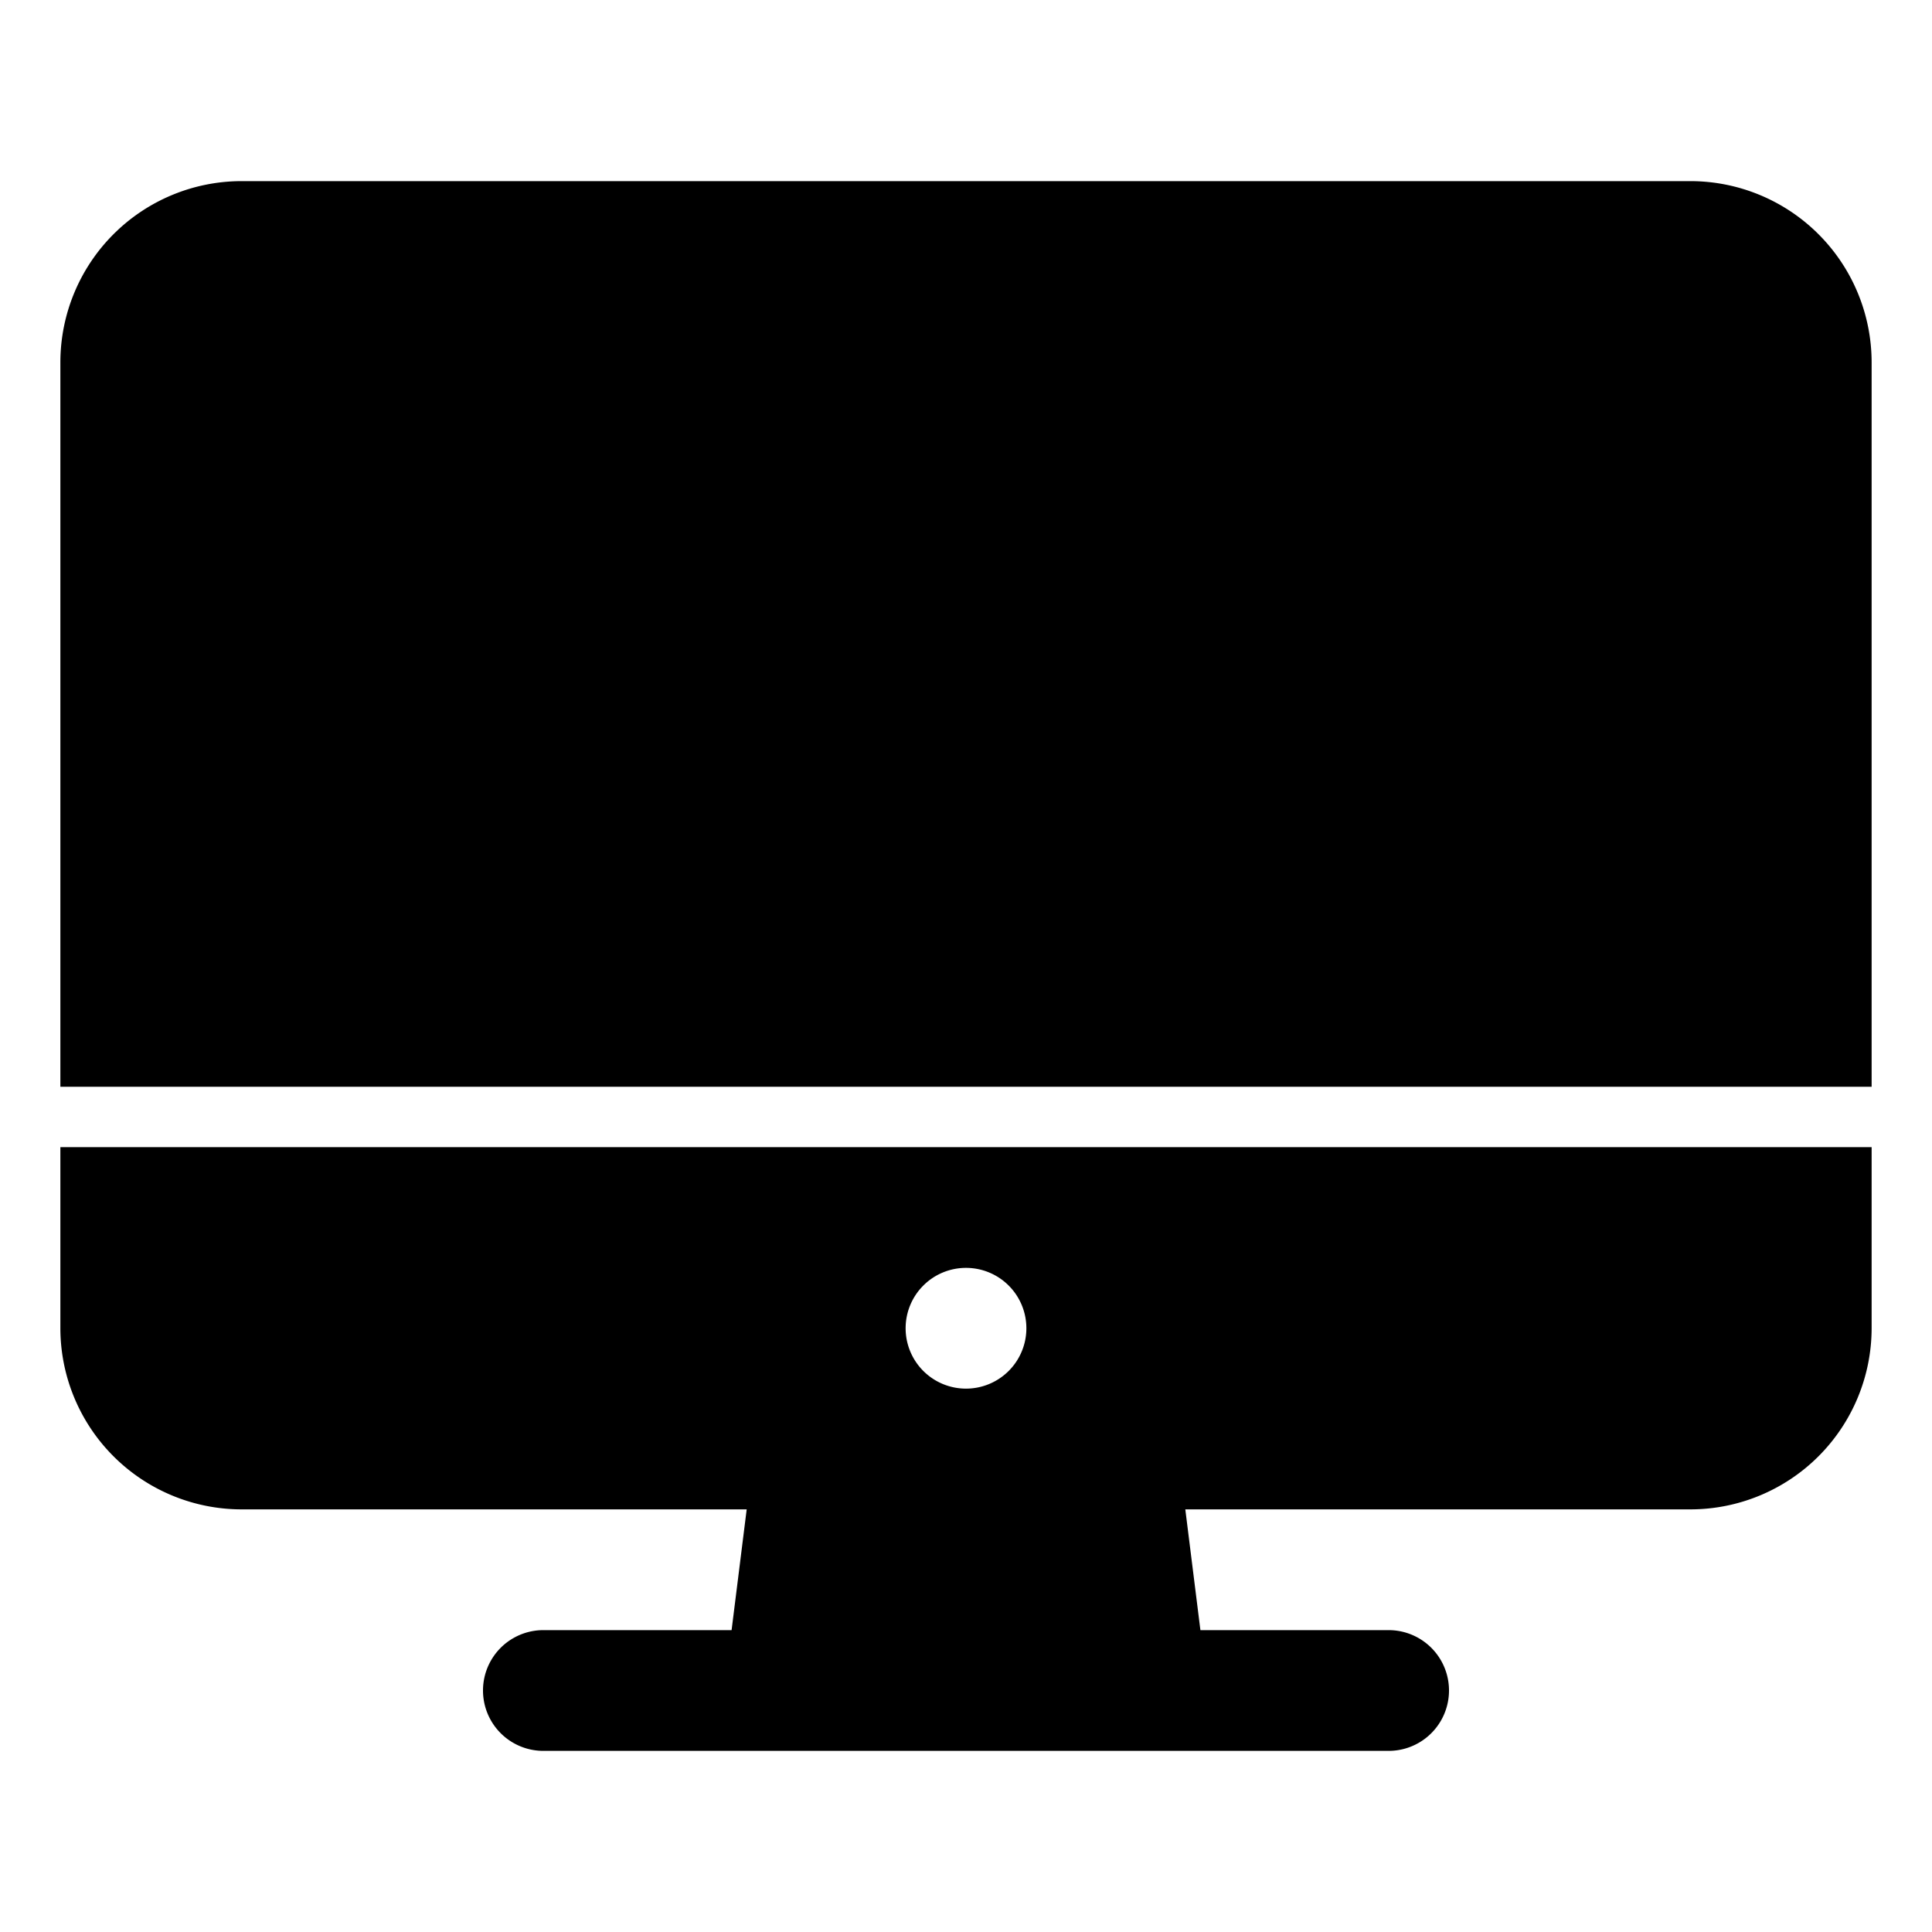 <svg xmlns="http://www.w3.org/2000/svg" class="ionicon" viewBox="0 0 512 512"><path d="M16 352a48.05 48.05 0 0048 48h133.88l-4 32H144a16 16 0 000 32h224a16 16 0 000-32h-49.88l-4-32H448a48.05 48.05 0 0048-48v-48H16zm240-16a16 16 0 11-16 16 16 16 0 0116-16zM496 96a48.05 48.05 0 00-48-48H64a48.05 48.05 0 00-48 48v192h480z"/></svg>